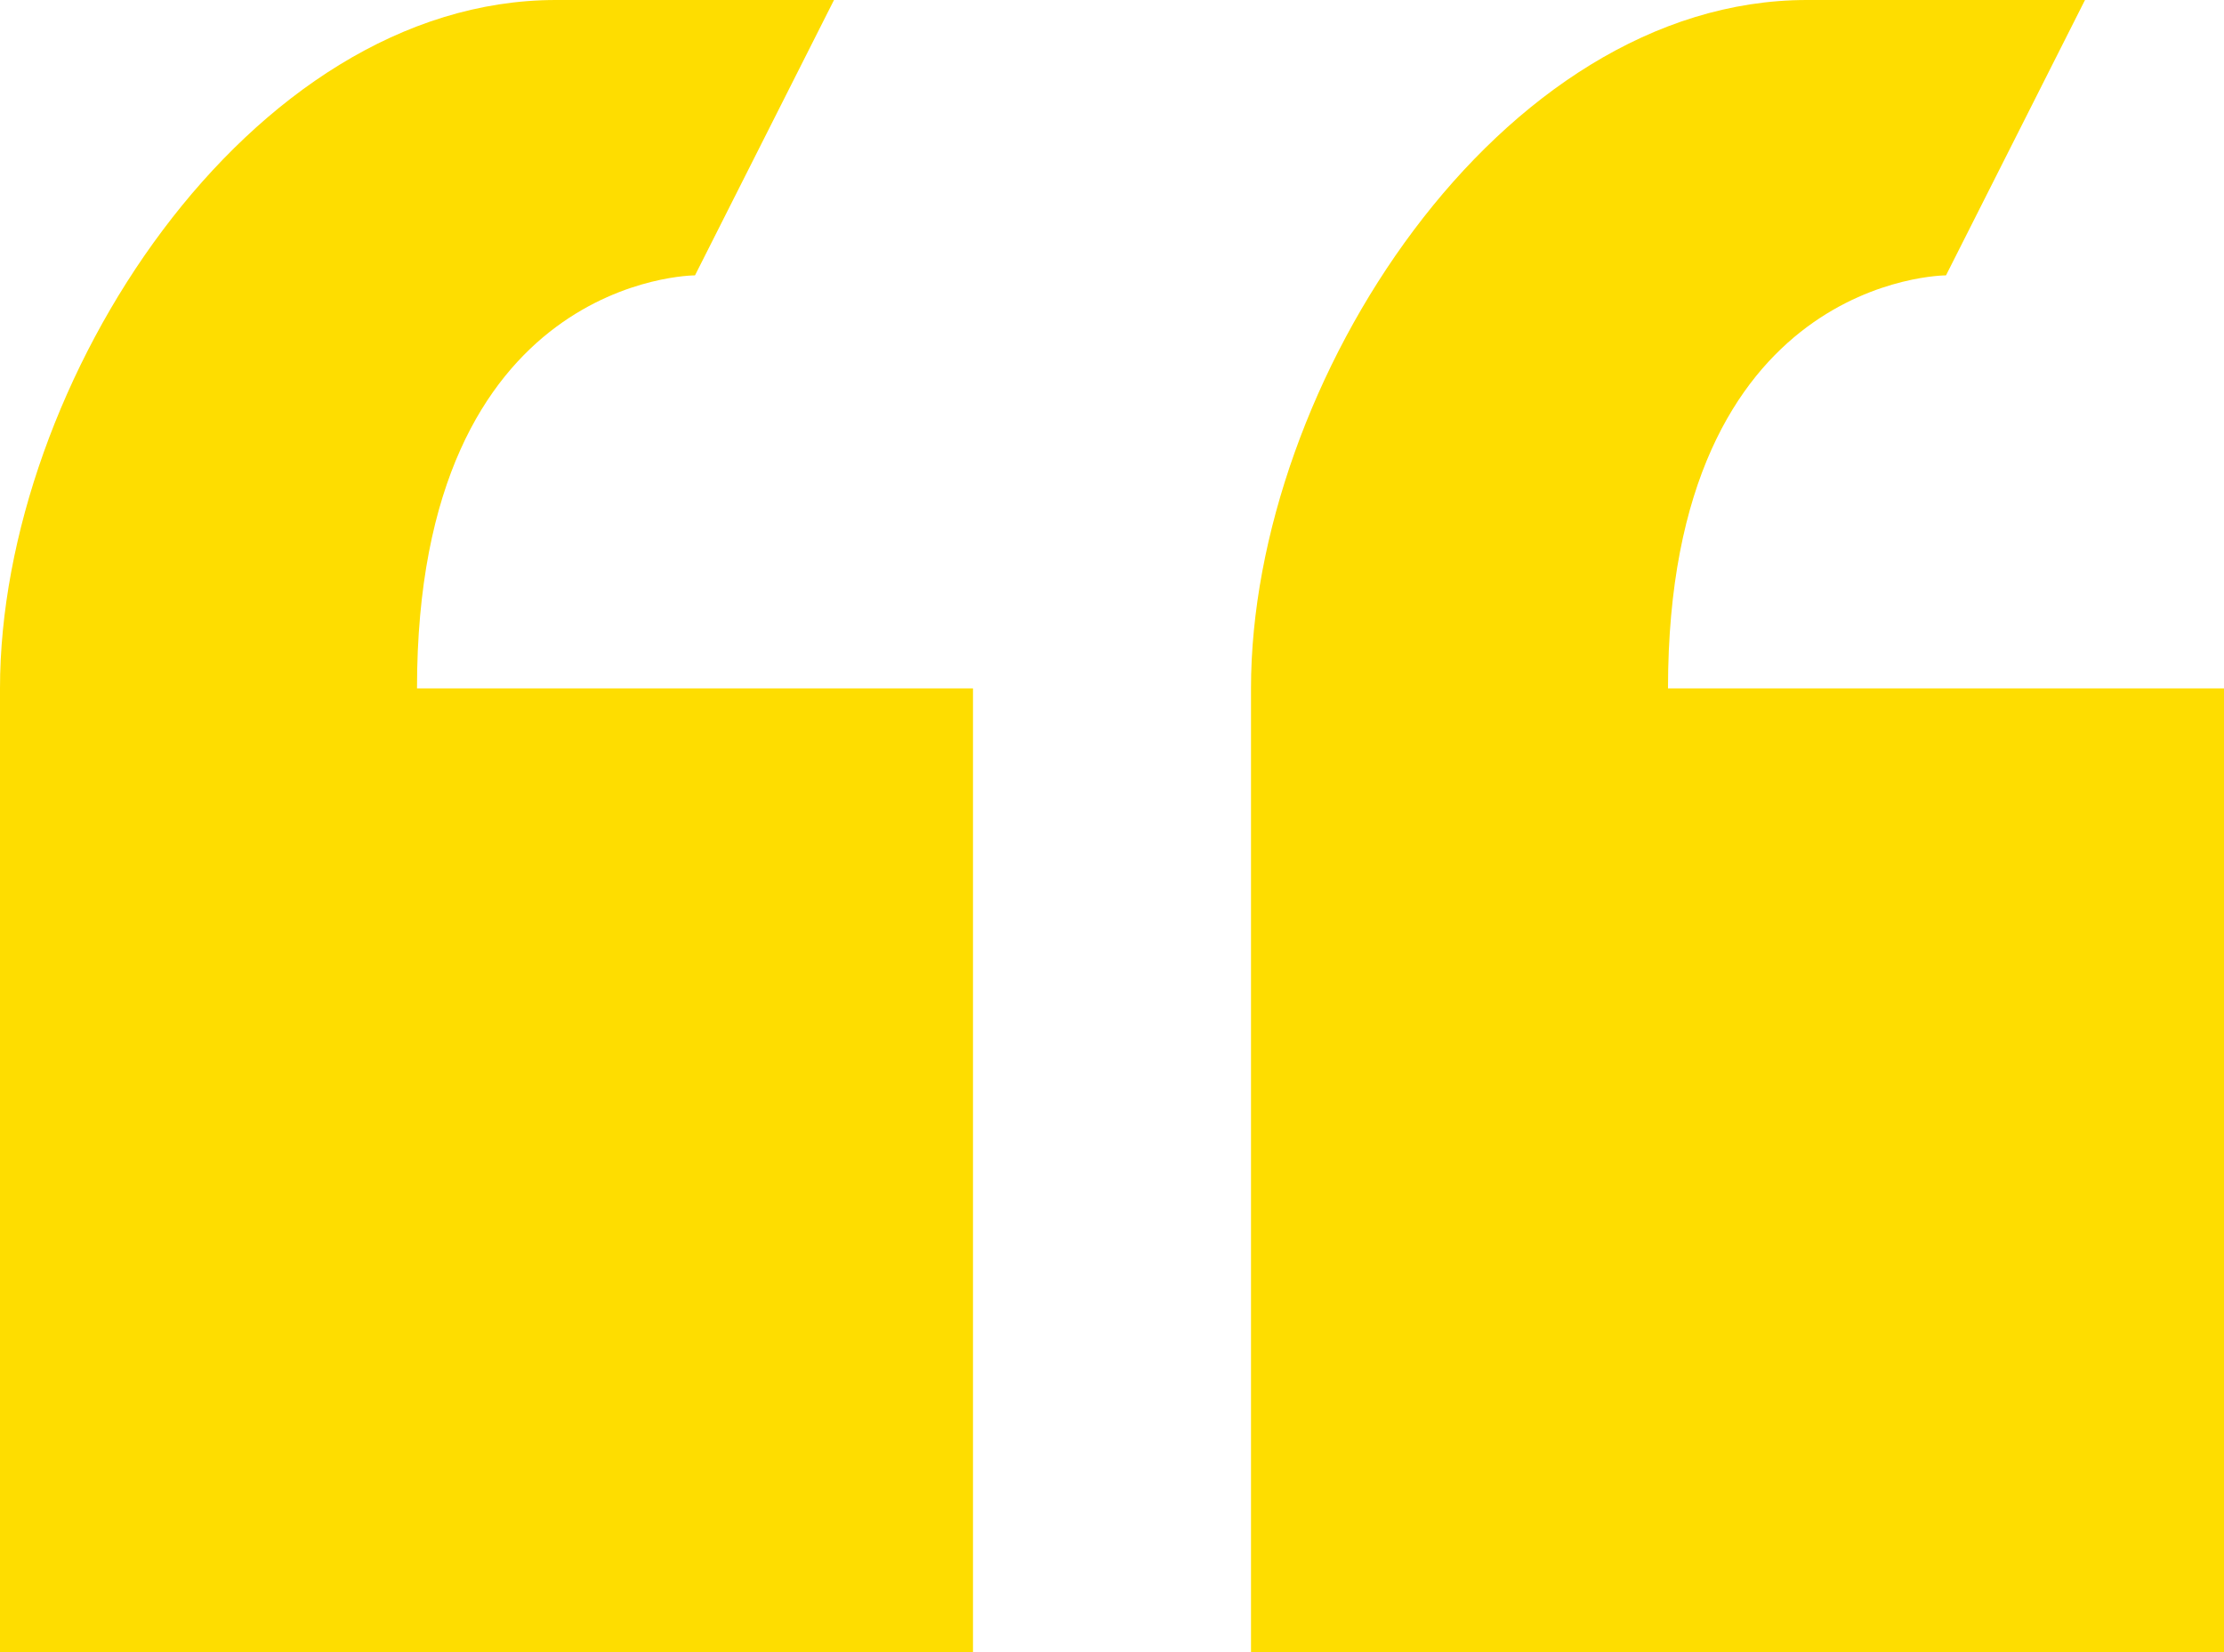 <?xml version="1.0" encoding="UTF-8"?>
<svg xmlns="http://www.w3.org/2000/svg" width="70" height="52" viewBox="0 0 70 52" fill="none">
  <path d="M21.875 8.667L26.25 0H17.5C7.831 0 0 12.09 0 21.667V52H30.625V21.667H13.125C13.125 8.667 21.875 8.667 21.875 8.667ZM52.5 21.667C52.5 8.667 61.25 8.667 61.25 8.667L65.625 0H56.875C47.206 0 39.375 12.09 39.375 21.667V52H70V21.667H52.5Z" fill="#FEDD00"></path>
</svg>
